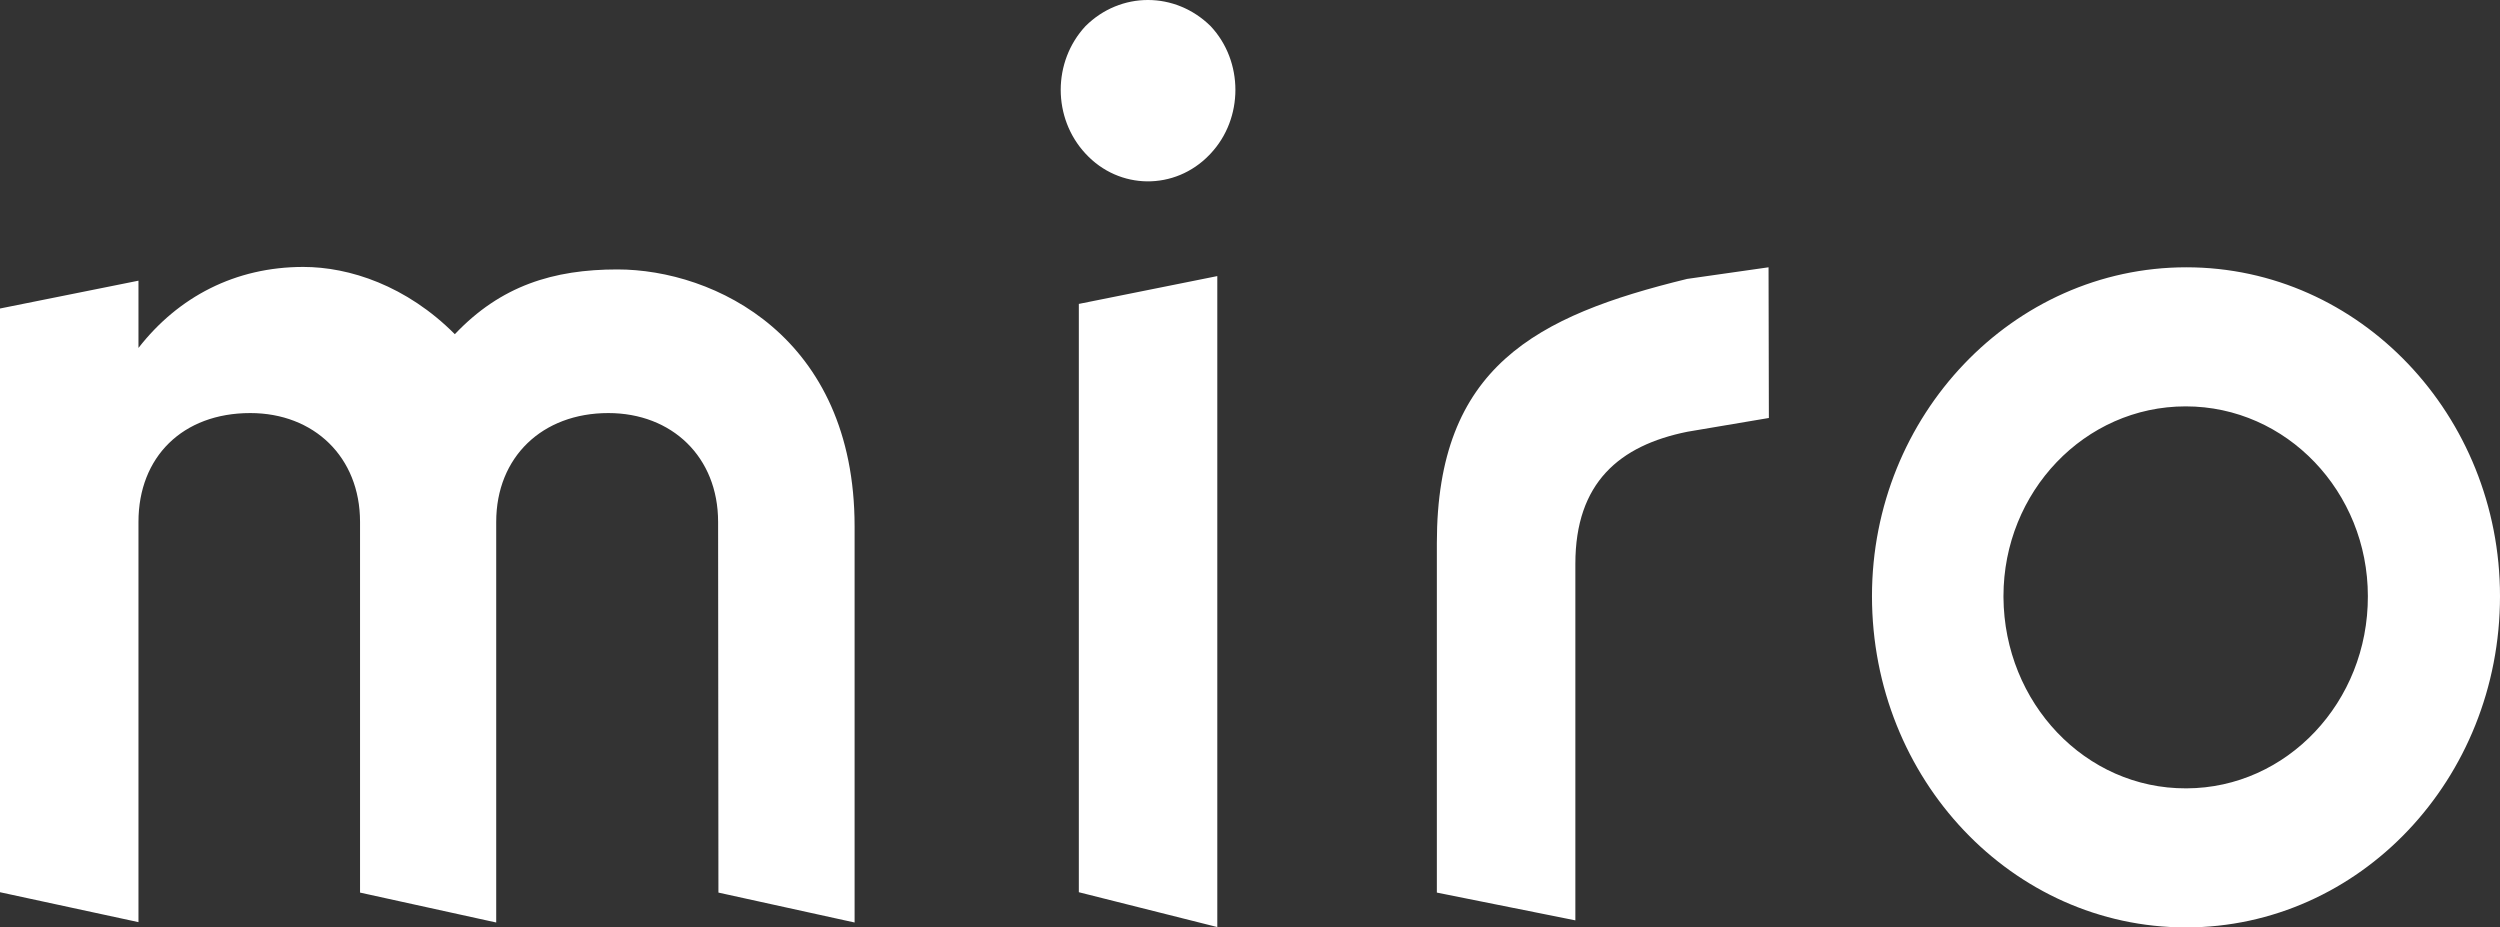 <svg width="62" height="23" viewBox="0 0 62 23" fill="none" xmlns="http://www.w3.org/2000/svg">
<rect x="0" y="0" width="62" height="23" fill="#333333" stroke="none"/>
<path fill-rule="evenodd" clip-rule="evenodd" d="M30.189 22.991L26.755 22.127V7.537L30.189 6.847V22.991ZM54.213 19.551C51.722 19.56 49.703 17.438 49.686 14.81V14.784C49.686 12.2 51.697 10.078 54.205 10.078C56.712 10.078 58.723 12.2 58.723 14.784C58.731 17.412 56.712 19.543 54.229 19.551H54.213ZM62 14.784C62 19.324 58.516 23 54.213 23C49.91 23 46.425 19.324 46.425 14.784C46.425 10.305 49.918 6.629 54.221 6.629C58.524 6.629 62 10.305 62 14.784ZM17.817 22.136L21.194 22.878V13.055C21.194 8.34 17.71 6.682 15.31 6.682C13.729 6.682 12.421 7.083 11.28 8.288C10.08 7.083 8.664 6.62 7.522 6.62C5.834 6.62 4.419 7.363 3.434 8.629V6.961L0 7.651V22.127L3.434 22.869V12.942C3.434 11.335 4.527 10.244 6.207 10.244C7.787 10.244 8.929 11.335 8.929 12.942V22.136L12.306 22.878V12.942C12.306 11.335 13.448 10.244 15.086 10.244C16.667 10.244 17.809 11.335 17.809 12.942L17.817 22.136ZM43.86 6.629L41.841 6.917C38.084 7.834 35.634 9.1 35.634 13.466V22.136L39.069 22.825V13.981C39.069 11.973 40.161 11.047 41.849 10.707L43.868 10.366L43.86 6.629ZM26.92 0.648C26.101 1.53 26.101 2.927 26.92 3.809C27.756 4.717 29.138 4.726 29.99 3.844L30.023 3.809C30.843 2.936 30.843 1.521 30.023 0.648C29.146 -0.216 27.789 -0.216 26.92 0.648Z" fill="white"/>
</svg>
